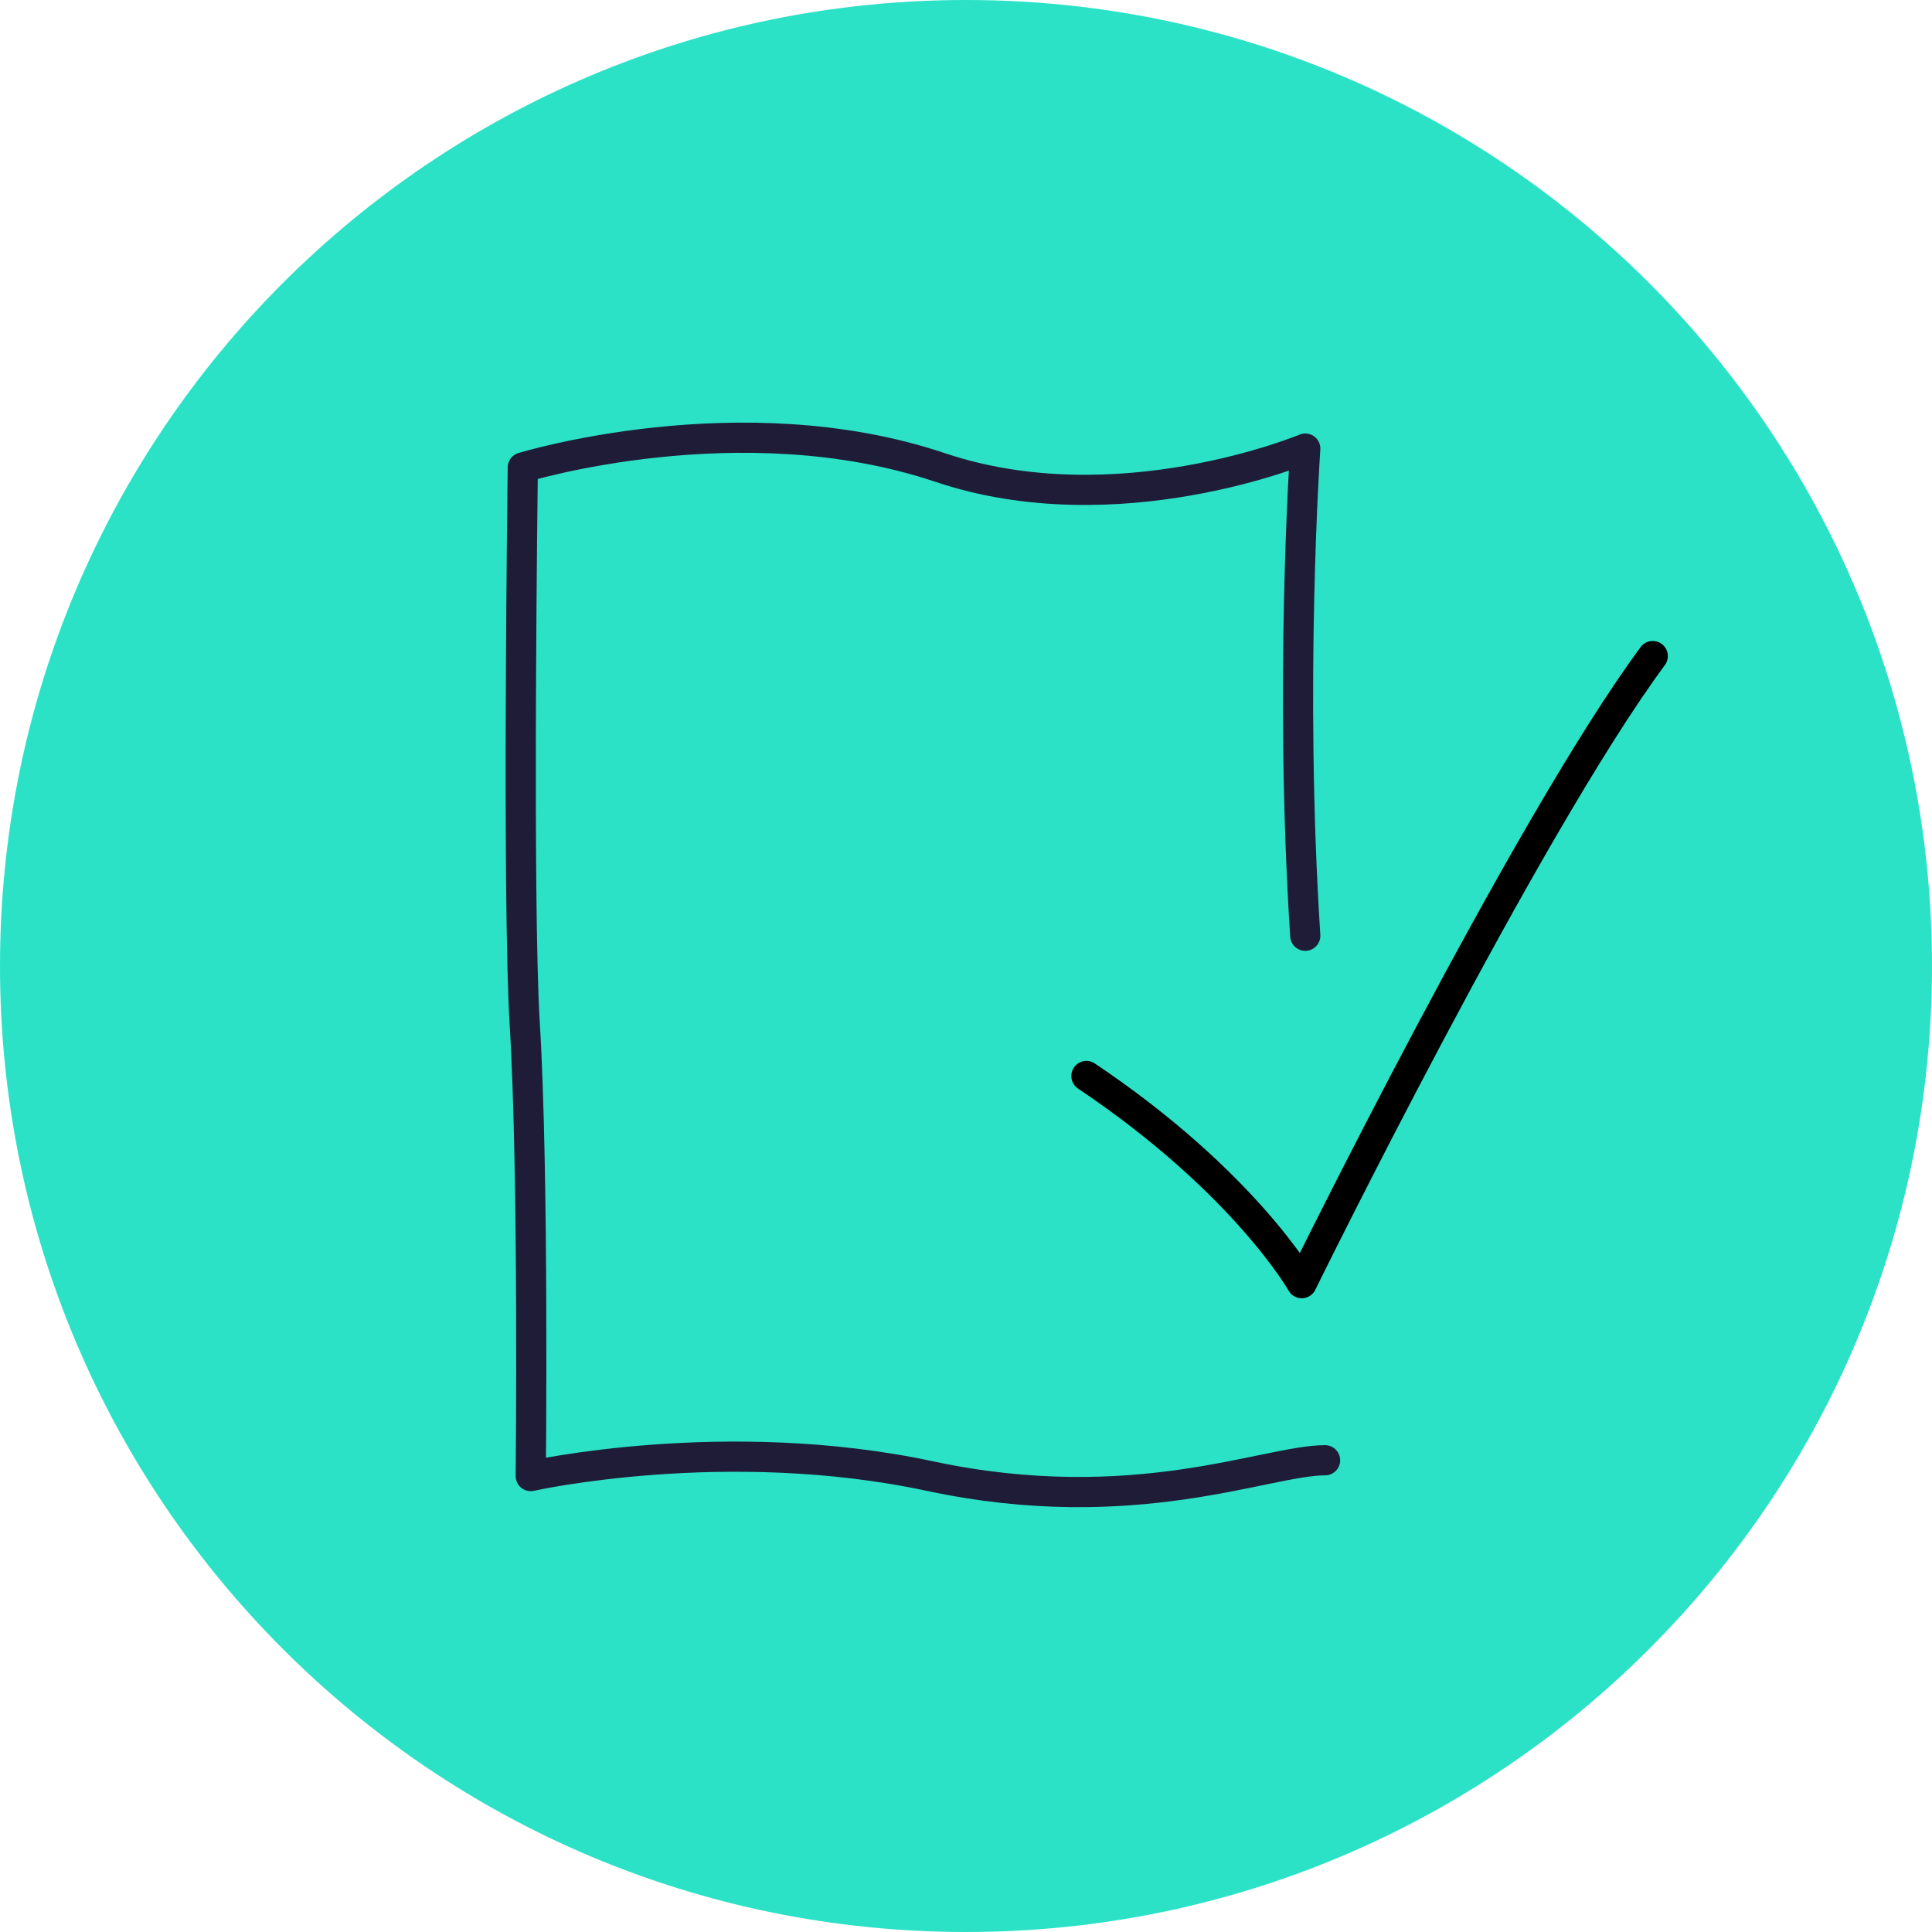 <svg width="256" height="256" viewBox="0 0 256 256" fill="none" xmlns="http://www.w3.org/2000/svg">
<path fill-rule="evenodd" clip-rule="evenodd" d="M128 256C198.692 256 256 198.692 256 128C256 57.307 198.692 0 128 0C57.307 0 0 57.307 0 128C0 198.692 57.307 256 128 256Z" fill="#2BE2C7"/>
<path d="M175.579 193.492C167.78 193.492 150.283 201.369 123.205 195.586C96.127 189.804 70.327 195.586 70.327 195.586C70.327 195.586 70.75 155.68 69.534 135.745C68.511 118.97 69.272 61.946 69.272 61.946C69.272 61.946 98.163 53.067 124.573 61.946C148.095 69.855 172.954 59.439 172.954 59.439C172.954 59.439 170.797 90.623 172.954 123.992" stroke="#1F1C37" stroke-width="4" stroke-linecap="round" stroke-linejoin="round"/>
<path d="M143.955 142.575C164.906 156.627 172.486 170.027 172.486 170.027C172.486 170.027 202.035 109.888 218.999 86.934" stroke="black" stroke-width="4" stroke-linecap="round" stroke-linejoin="round"/>
</svg>
